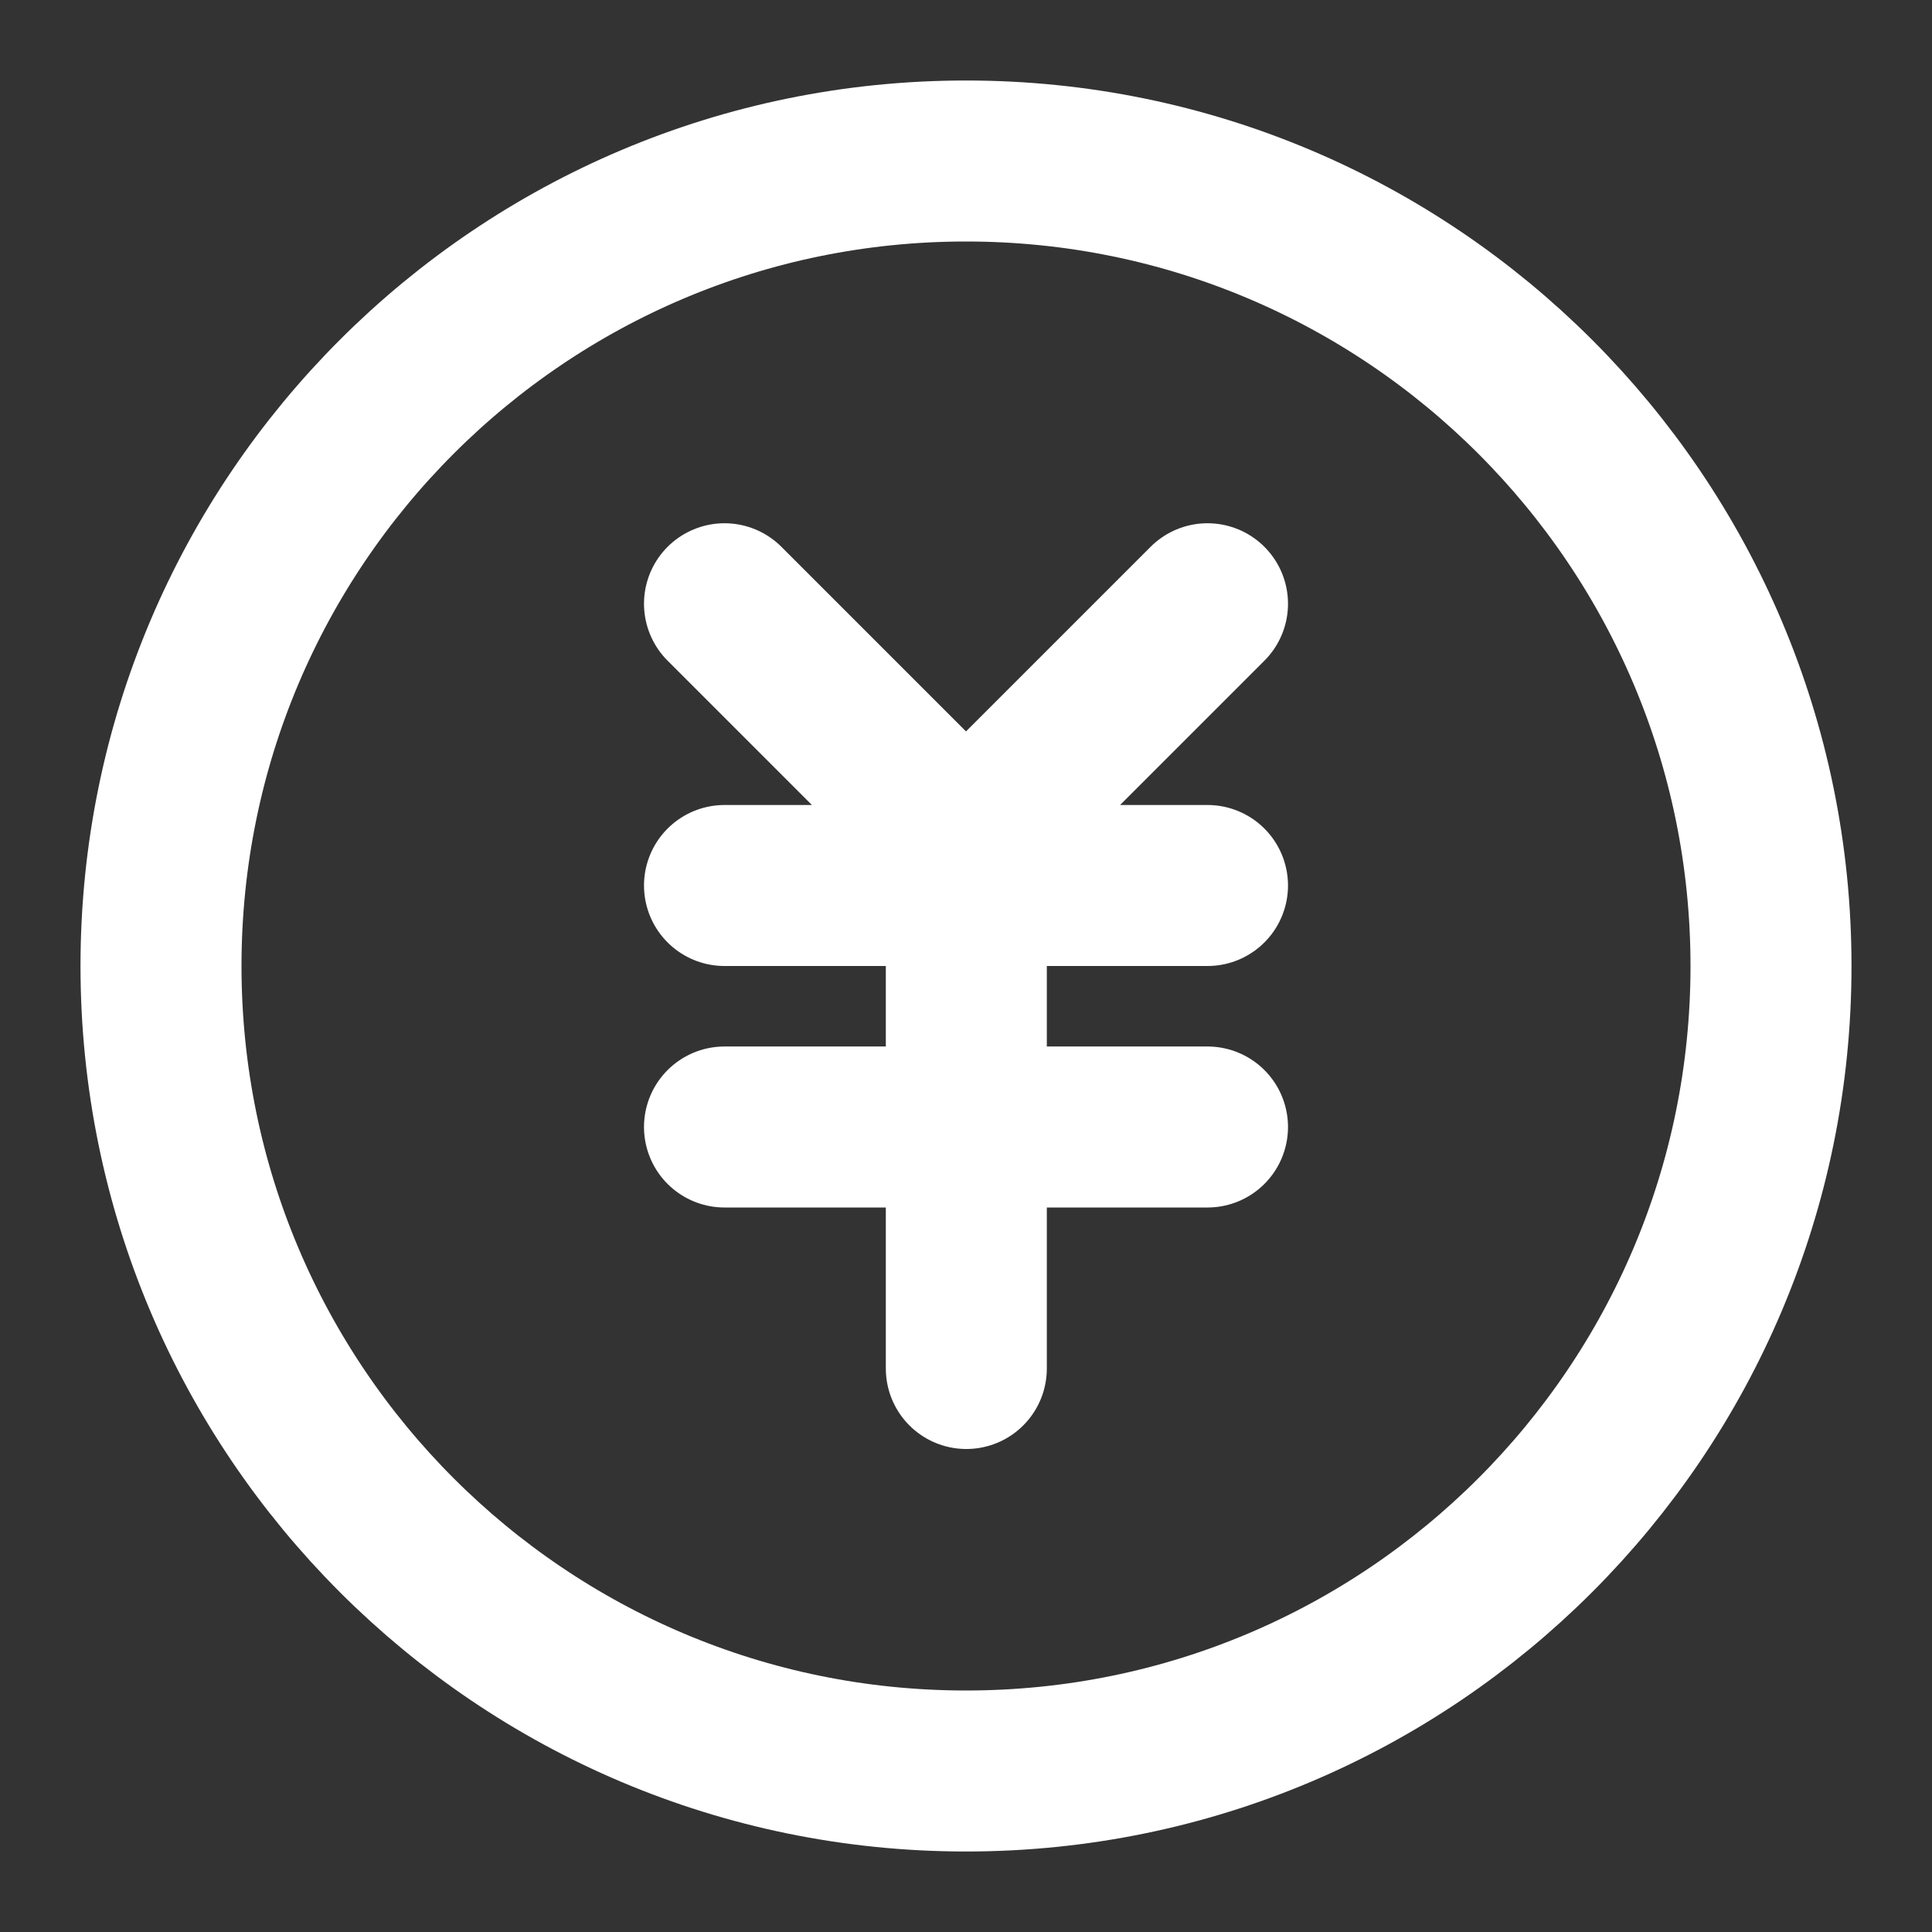 <svg width="48" height="48" viewBox="0 0 48 48" fill="none" xmlns="http://www.w3.org/2000/svg">
<rect x="0" y="0" width="48" height="48" fill="#333333" stroke="none"/>
<path d="M24 44C35.046 44 44 35.046 44 24C44 12.954 35.046 4 24 4C12.954 4 4 12.954 4 24C4 35.046 12.954 44 24 44Z" stroke="white" stroke-width="4" stroke-linejoin="round"/>
<path d="M18 22H30M18 28H30M24.008 22V34M30 15L24 21L18 15" stroke="white" stroke-width="4" stroke-linecap="round" stroke-linejoin="round"/>
</svg>
